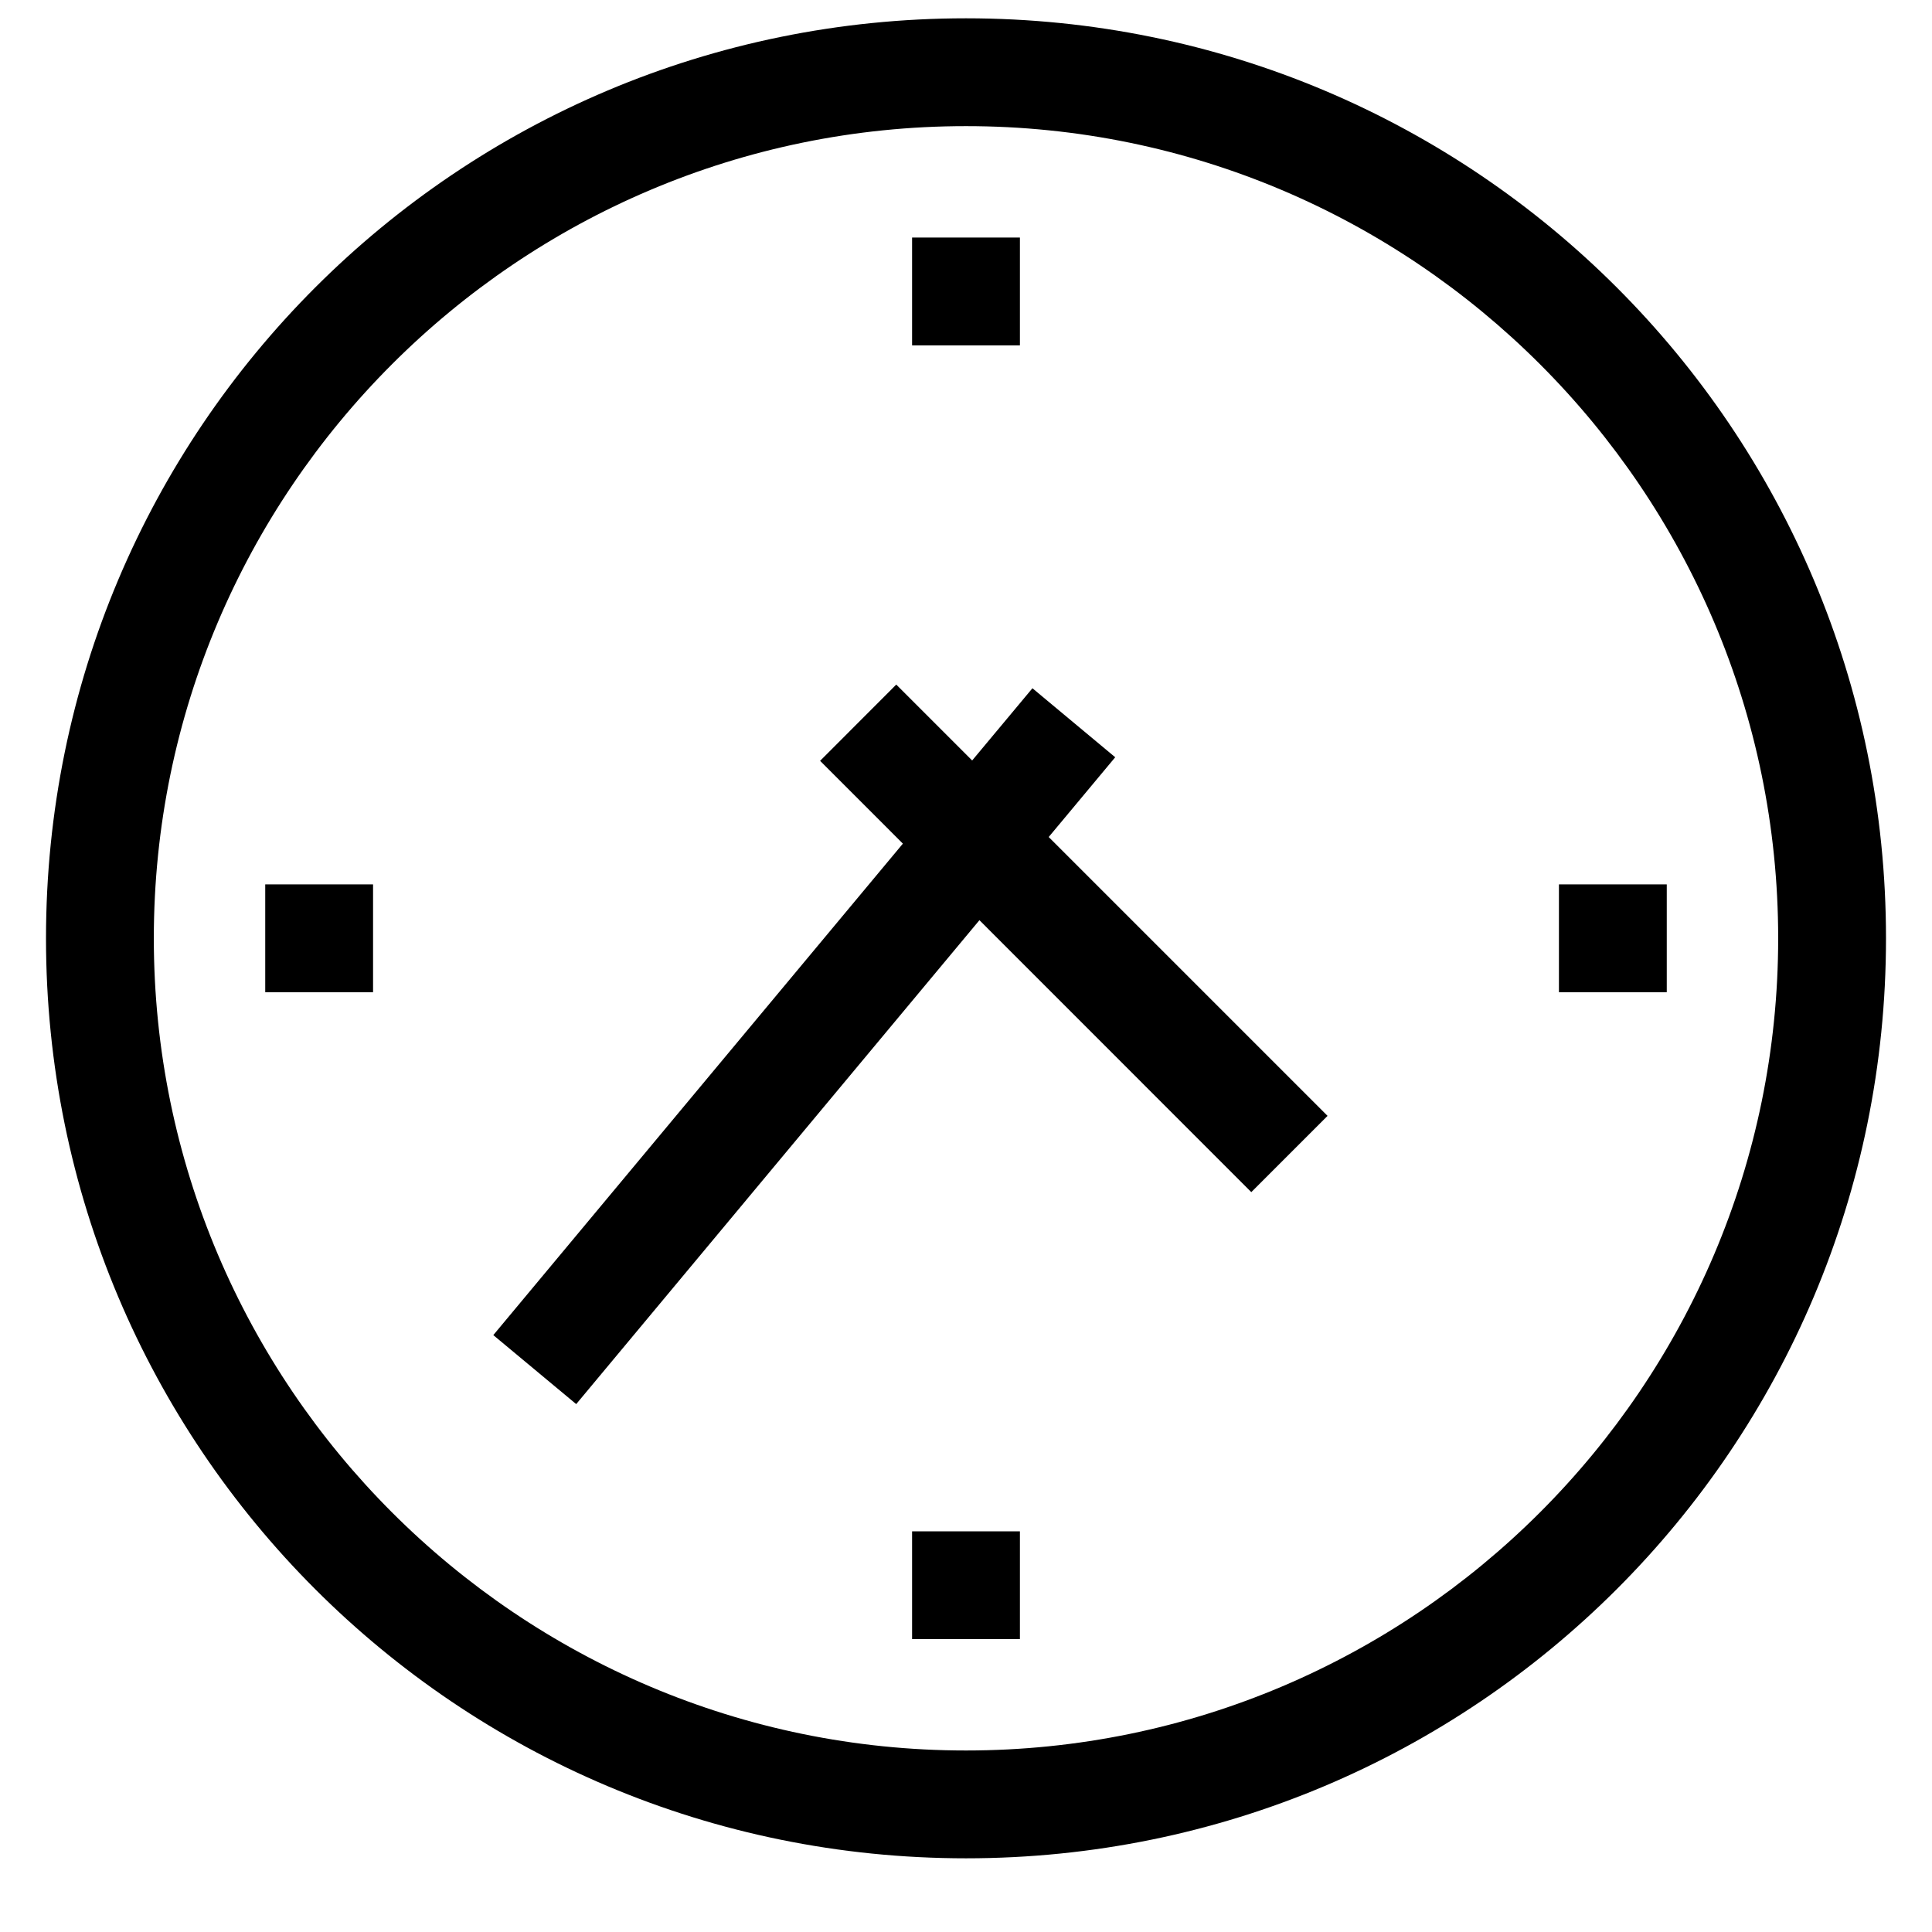 <svg xmlns="http://www.w3.org/2000/svg" fill="none" viewBox="0 0 21 21" height="21" width="21">
<g clip-path="url(#clip0_3000_36415)">
<path fill="black" d="M10.5 20.199C16.03 20.199 20.5 15.731 20.5 10.199C20.5 4.669 16.032 0.199 10.5 0.199C4.97 0.199 0.5 4.668 0.5 10.199C0.5 15.73 4.968 20.199 10.5 20.199ZM10.5 1.371C15.368 1.371 19.328 5.331 19.328 10.199C19.328 15.067 15.368 19.027 10.5 19.027C5.632 19.027 1.672 15.067 1.672 10.199C1.672 5.331 5.632 1.371 10.5 1.371Z"></path>
<path fill="black" d="M9.914 2.582H11.086V3.754H9.914V2.582Z"></path>
<path fill="black" d="M2.883 9.613H4.055V10.785H2.883V9.613Z"></path>
<path fill="black" d="M16.945 9.613H18.117V10.785H16.945V9.613Z"></path>
<path fill="black" d="M9.914 16.645H11.086V17.816H9.914V16.645Z"></path>
<path fill="black" d="M6.263 15.262L10.646 10.002L13.601 12.958L14.43 12.129L11.399 9.098L12.122 8.231L11.222 7.481L10.567 8.266L9.742 7.441L8.914 8.27L9.814 9.17L5.362 14.512L6.263 15.262Z"></path>
</g>
<defs>
<clipPath id="clip0_3000_36415">
<rect transform="translate(0.5 0.199)" fill="white" height="20" width="20"></rect>
</clipPath>
</defs>
</svg>

